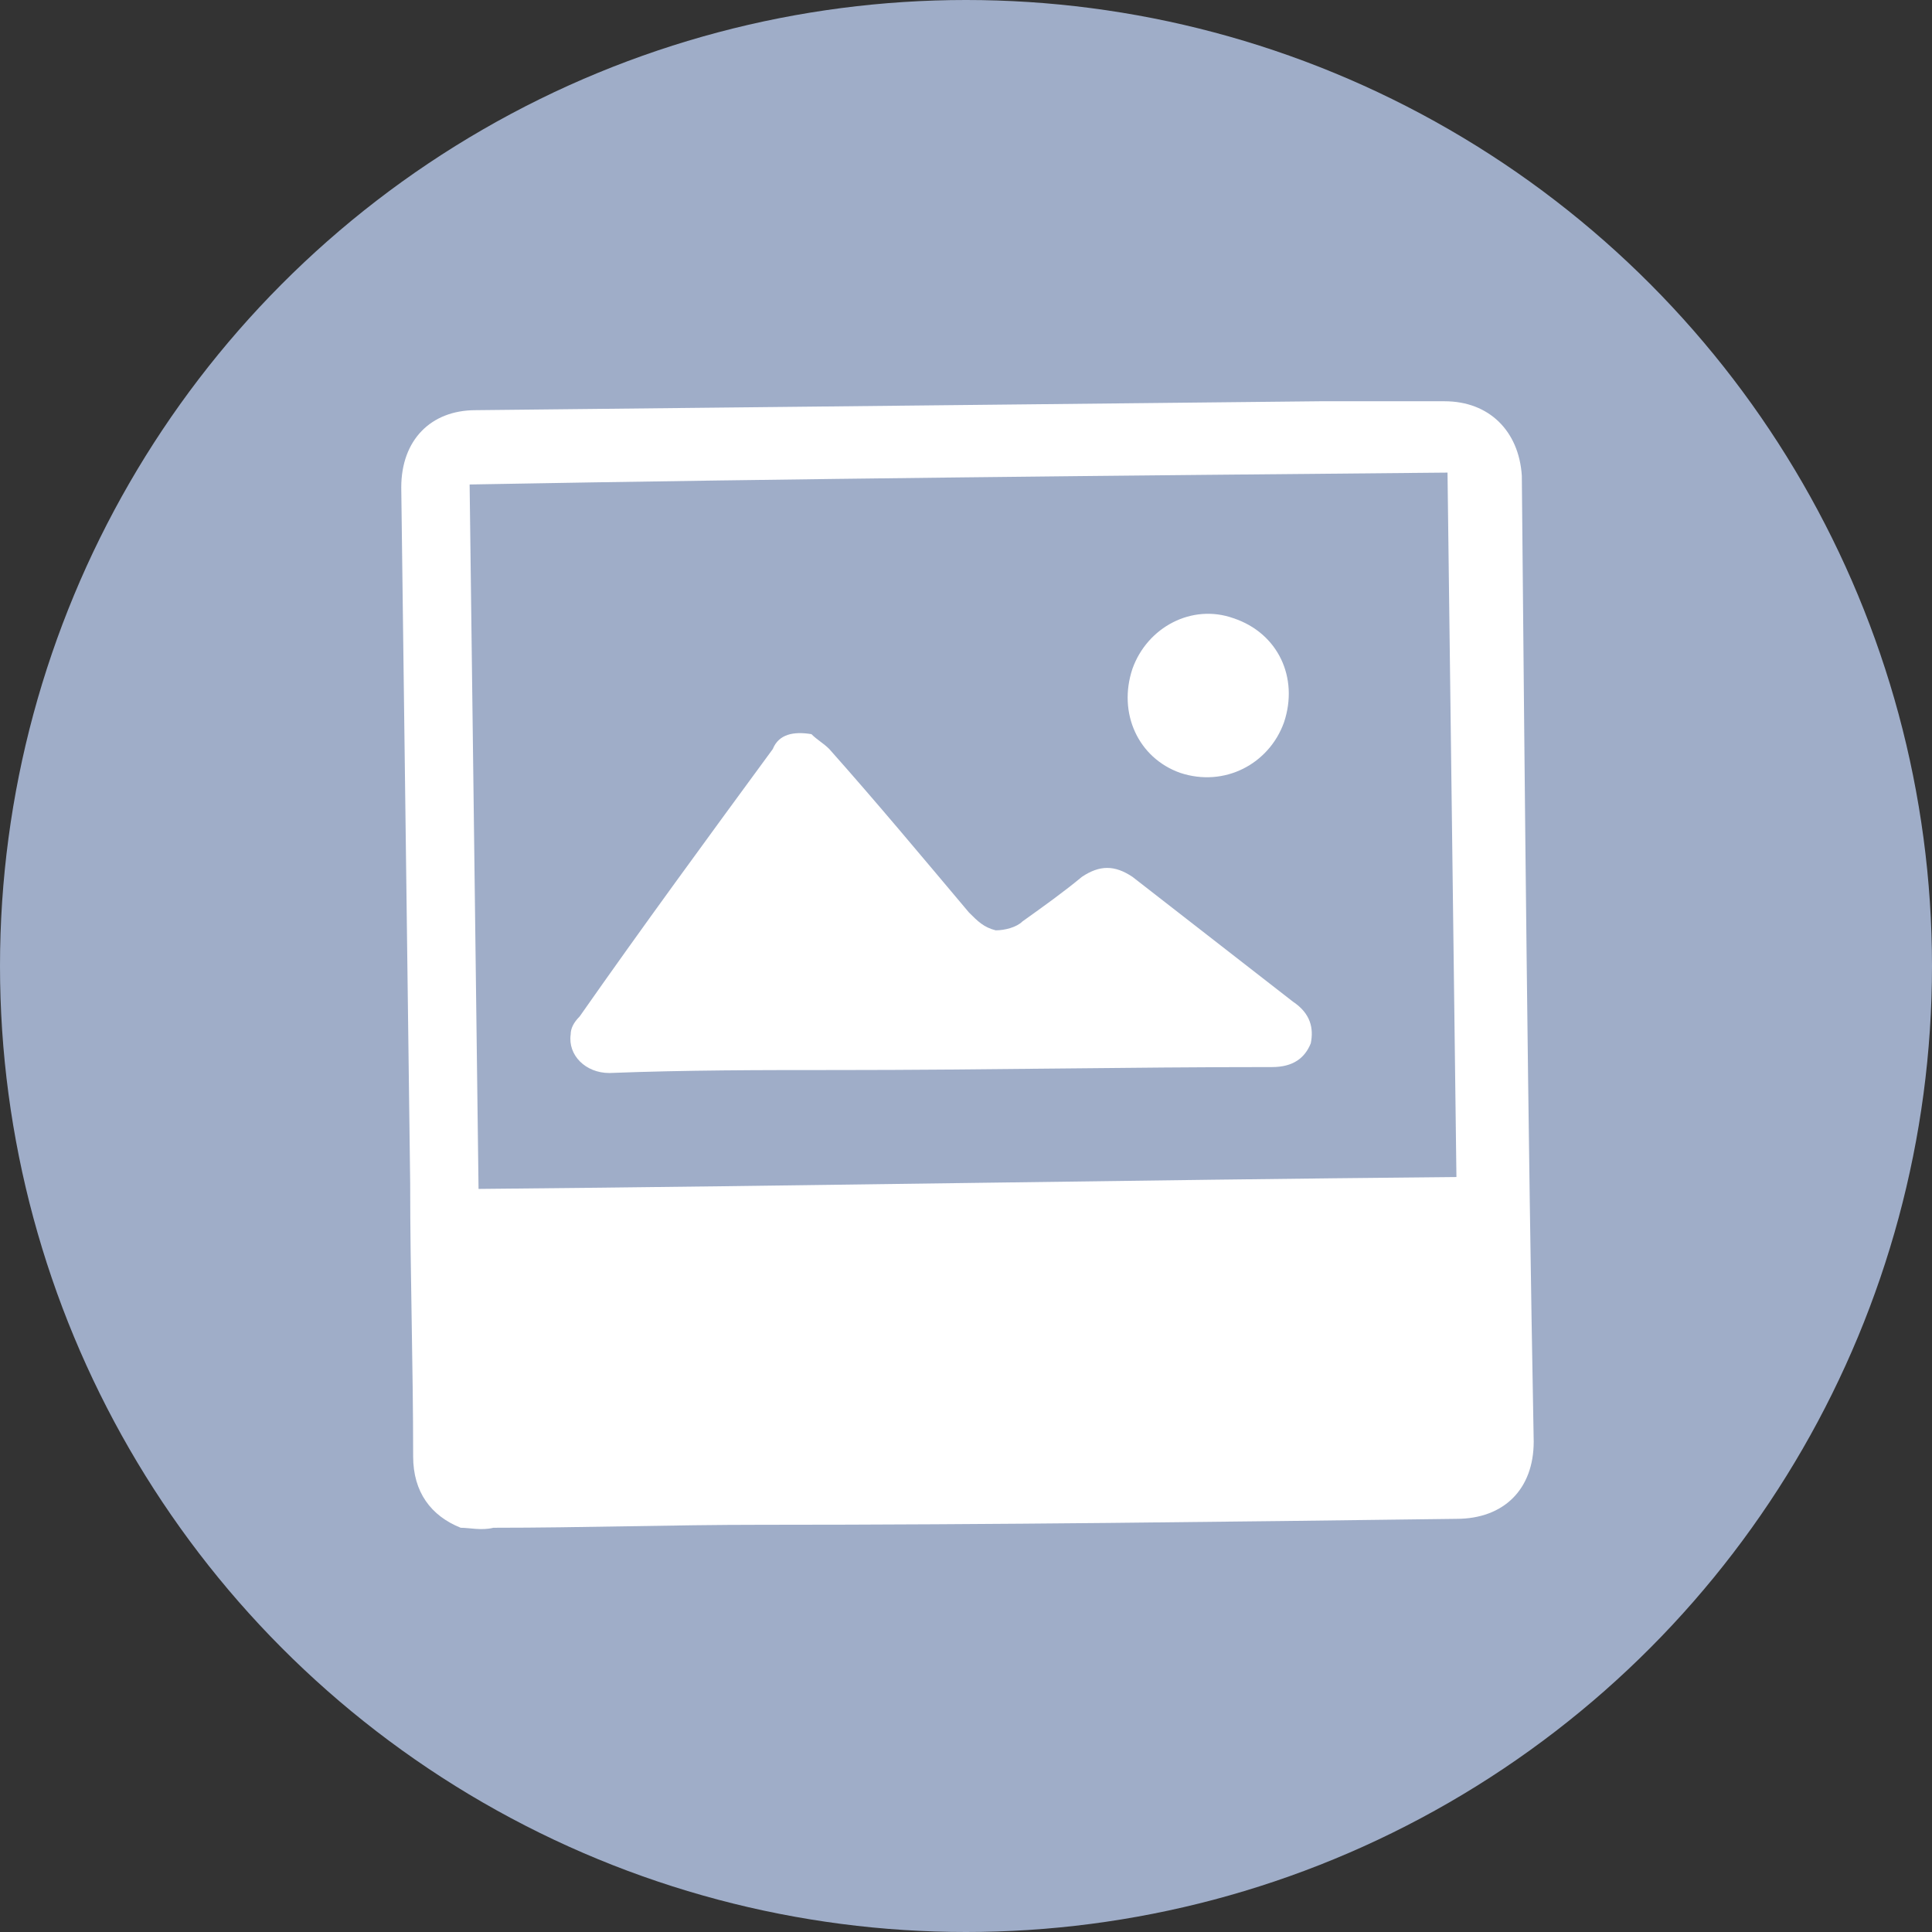 <?xml version="1.0" encoding="utf-8"?>
<!-- Generator: Adobe Illustrator 26.0.3, SVG Export Plug-In . SVG Version: 6.00 Build 0)  -->
<svg version="1.1" id="Livello_1" xmlns="http://www.w3.org/2000/svg" xmlns:xlink="http://www.w3.org/1999/xlink" x="0px" y="0px"
	 viewBox="0 0 65 65" style="enable-background:new 0 0 65 65;" xml:space="preserve">
<rect x="0" y="0" width="65" height="65" fill="#333333" stroke="none"/>
<style type="text/css">
	.st0{fill:#9FADC8;}
	.st1{fill:#FFFFFF;}
</style>
<circle class="st0" cx="32.5" cy="32.5" r="32.5"/>
<g id="eQReWk_00000168834772609341935120000005006803810919519413_">
</g>
<g>
	<path class="st1" d="M15.5,51.4c-1-0.4-1.6-1.2-1.6-2.4c0-3.1-0.1-6.1-0.1-9.2c-0.1-7.8-0.2-15.6-0.3-23.4c0-1.6,1-2.6,2.5-2.6
		c9.5-0.1,18.9-0.2,28.4-0.3c1.4,0,2.8,0,4.2,0c1.5,0,2.5,1,2.6,2.5c0.1,10.8,0.2,21.7,0.4,32.5c0,1.6-1,2.6-2.6,2.6
		c-7.8,0.1-15.6,0.2-23.4,0.2c-3,0-6,0.1-9,0.1C16.2,51.5,15.8,51.4,15.5,51.4z M49,39.6c-0.1-7.9-0.2-15.8-0.3-23.7
		c-11,0.1-21.9,0.2-32.9,0.4c0.1,7.9,0.2,15.8,0.3,23.7C27.1,39.9,38,39.7,49,39.6z"/>
	<path class="st1" d="M27.3,24.7c0.2,0.2,0.4,0.3,0.6,0.5c1.6,1.8,3.1,3.6,4.7,5.5c0.3,0.3,0.5,0.5,0.9,0.6c0.3,0,0.7-0.1,0.9-0.3
		c0.7-0.5,1.4-1,2-1.5c0.6-0.4,1.1-0.4,1.7,0c1.8,1.4,3.6,2.8,5.4,4.2c0.6,0.4,0.7,0.9,0.6,1.4c-0.2,0.5-0.6,0.8-1.3,0.8
		c-4.9,0-9.7,0.1-14.6,0.1c-2.6,0-5.1,0-7.7,0.1c-0.8,0-1.4-0.6-1.3-1.3c0-0.2,0.1-0.4,0.3-0.6c2.1-3,4.3-6,6.5-9
		C26.2,24.7,26.7,24.6,27.3,24.7z"/>
	<path class="st1" d="M38.1,22.5c0.5-1.4,2-2.2,3.4-1.7c1.5,0.5,2.2,2,1.7,3.5c-0.5,1.4-2,2.2-3.5,1.7C38.3,25.5,37.6,24,38.1,22.5z
		"/>
</g>
</svg>
